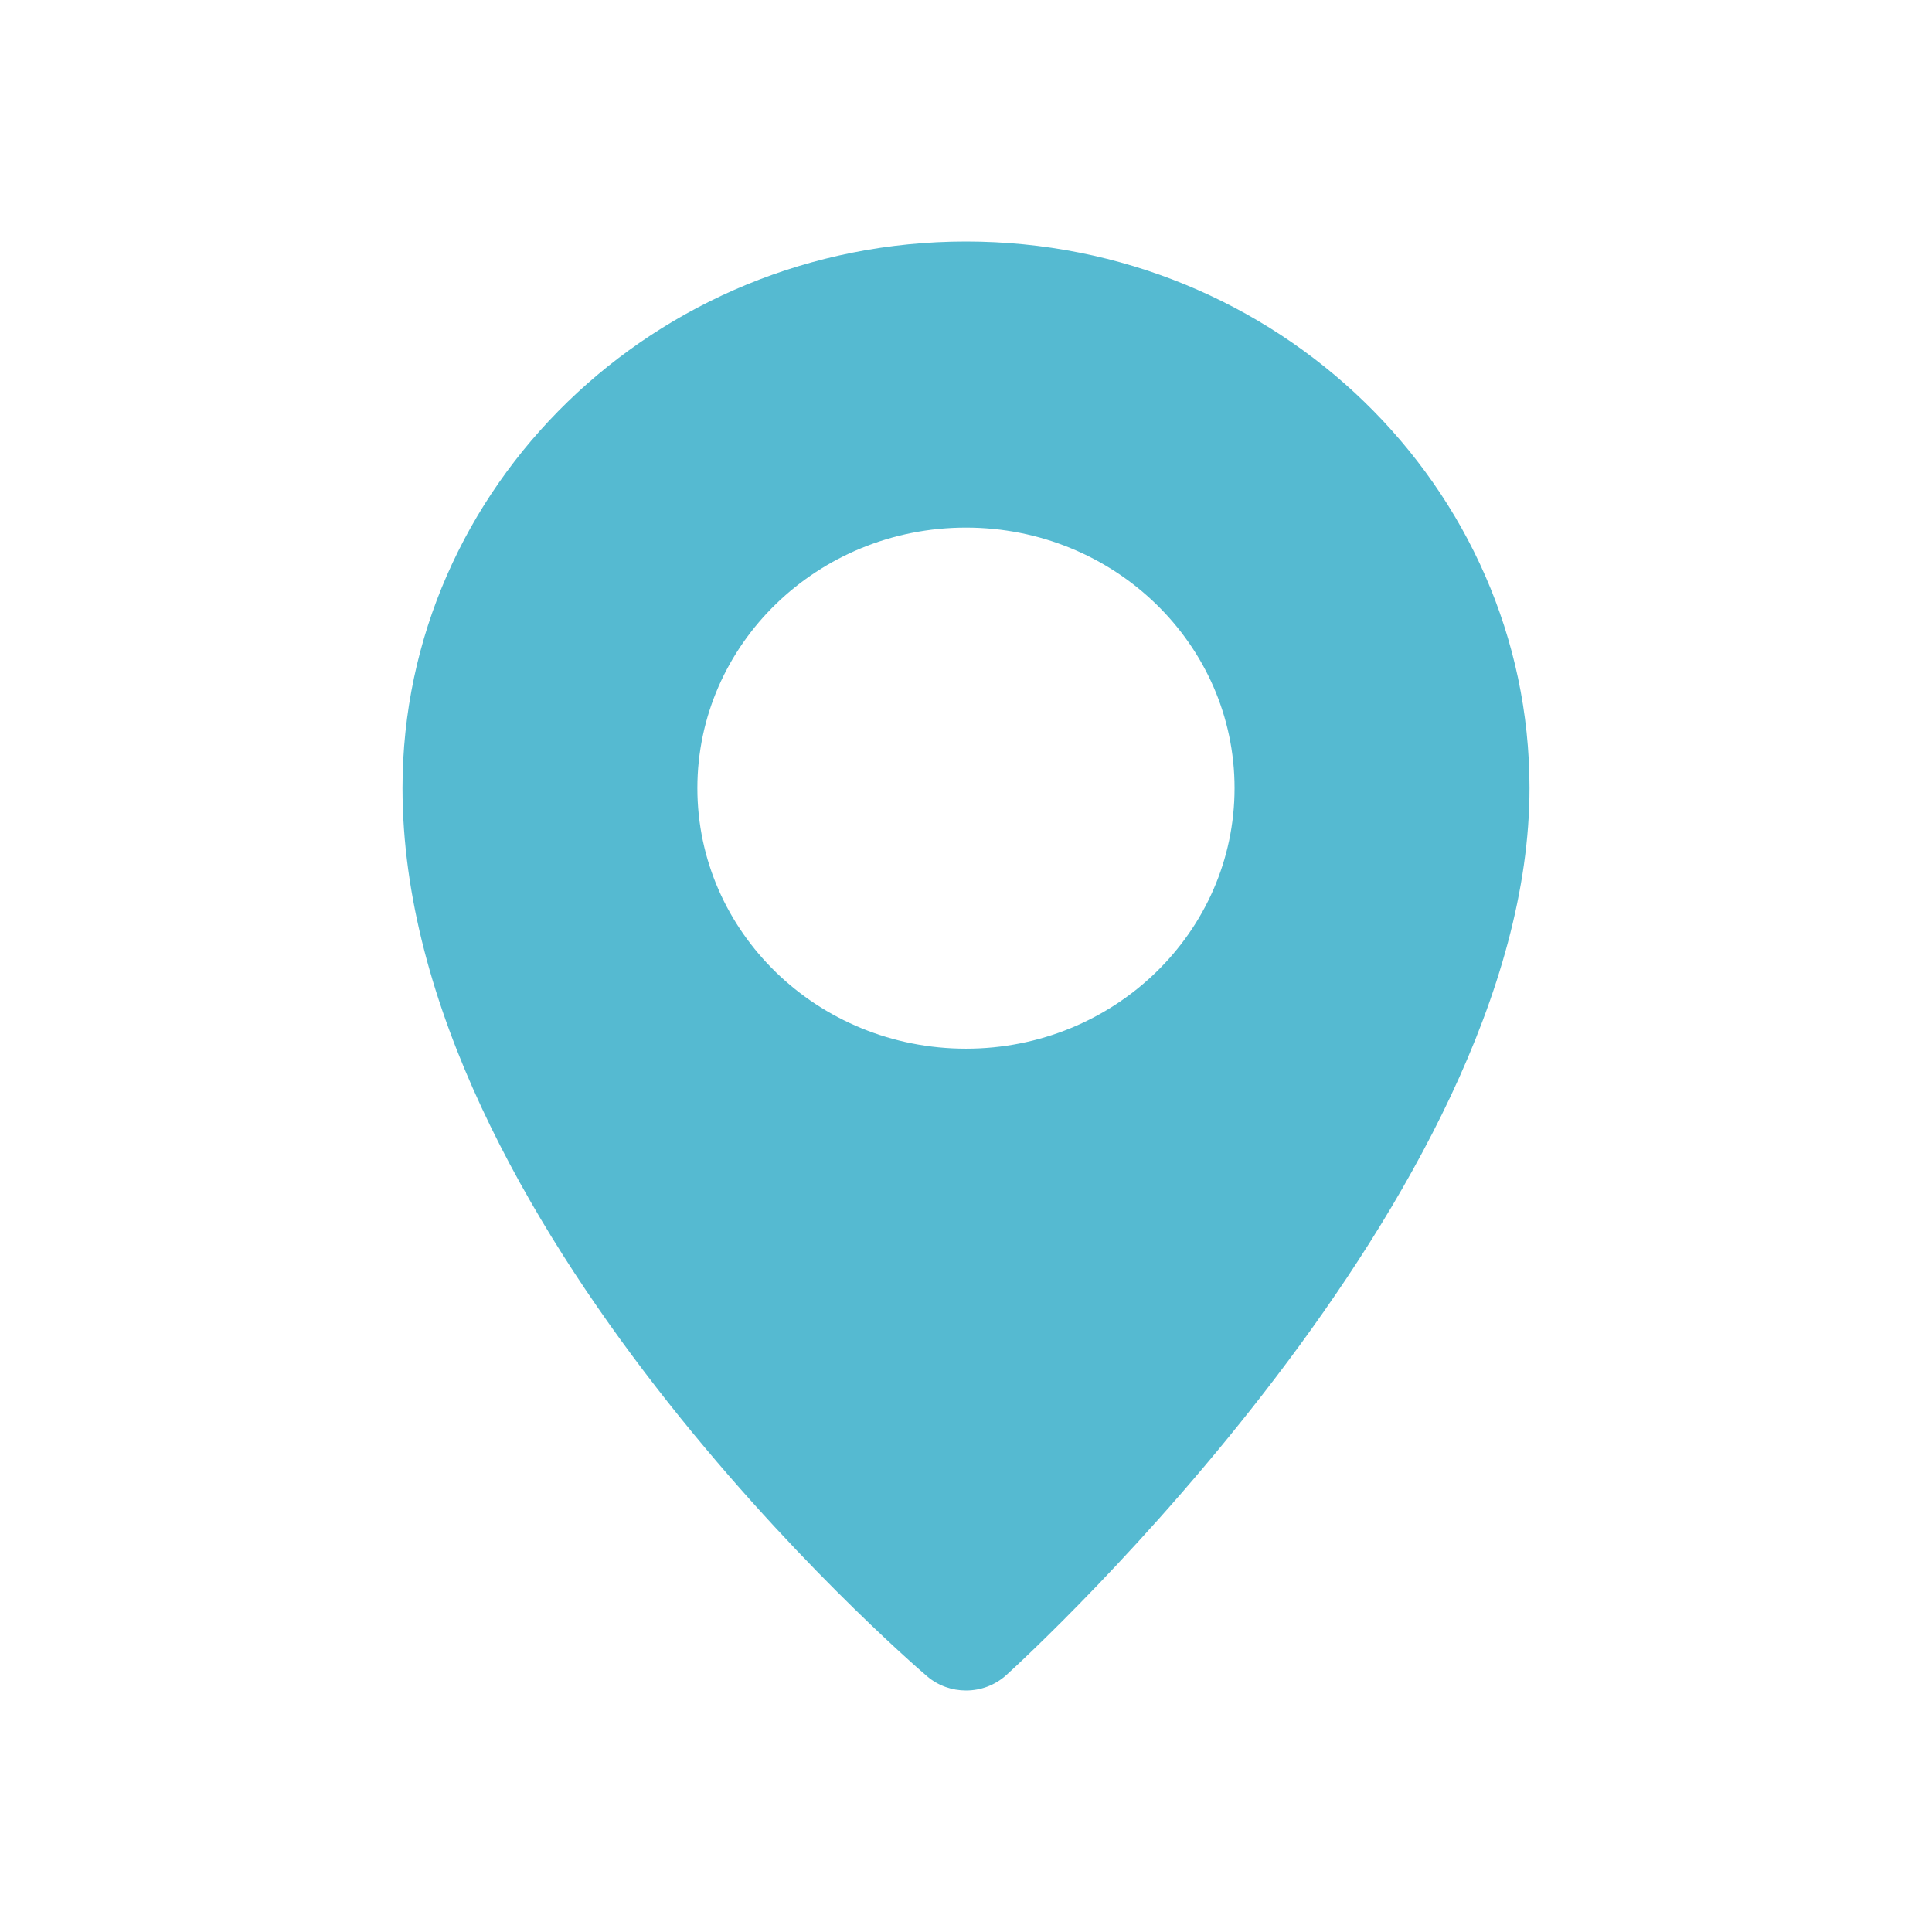 <?xml version="1.0" encoding="UTF-8"?> <svg xmlns="http://www.w3.org/2000/svg" width="24" height="24" viewBox="0 0 24 24" fill="none"> <path d="M12 3C8.14 3 5 6.046 5 9.789C5 15.179 11.249 20.594 11.515 20.822C11.654 20.941 11.827 21 12 21C12.18 21 12.359 20.936 12.5 20.809C12.765 20.568 19 14.855 19 9.79C19 6.046 15.859 3 12 3ZM12 13.027C10.156 13.027 8.663 11.577 8.663 9.79C8.663 8.004 10.156 6.554 12 6.554C13.842 6.554 15.336 8.003 15.336 9.79C15.336 11.578 13.842 13.027 12 13.027Z" fill="#55BAD1"></path> </svg> 